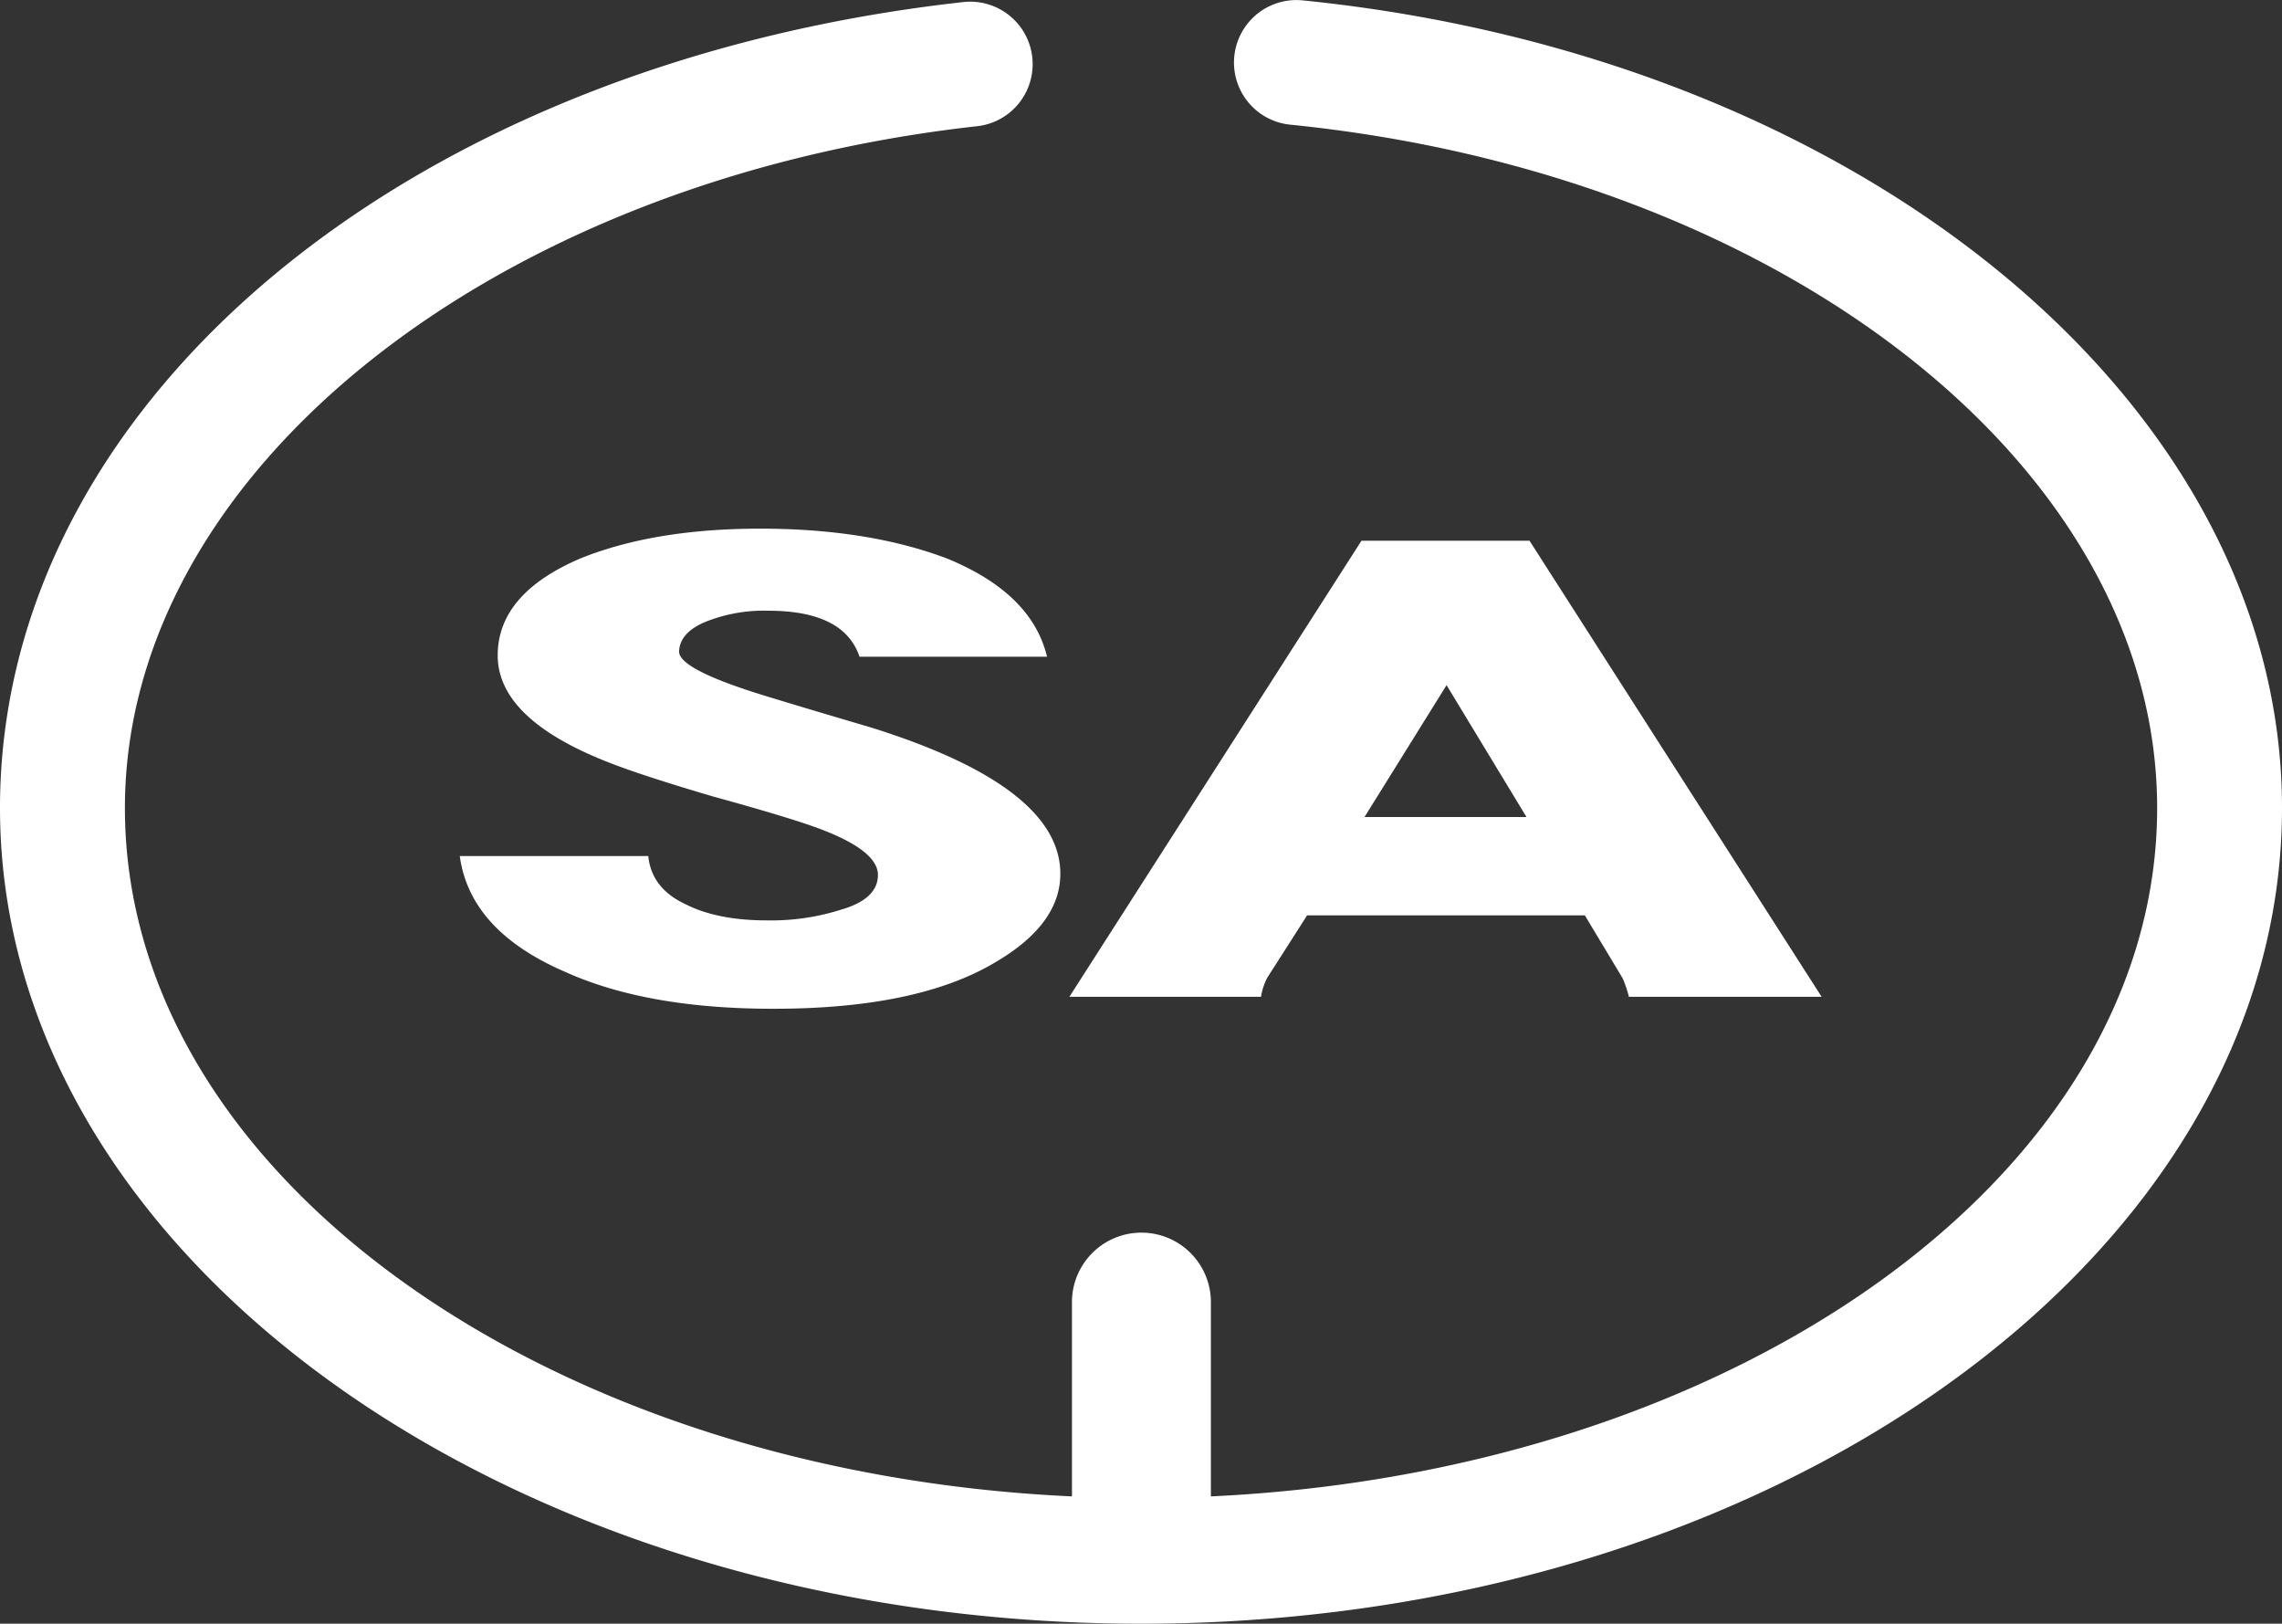 <svg id="グループ_432" data-name="グループ 432" xmlns="http://www.w3.org/2000/svg" width="383.322" height="272.723" viewBox="0 0 383.322 272.723">
  <rect x="0" y="0" width="383.322" height="272.723" fill="#333333" stroke="none"/>
  <path id="パス_275" data-name="パス 275" d="M230.247,9.982a10.49,10.49,0,0,0-2.1,20.874C311.214,39.2,373.858,88.551,373.858,145.637c0,61.276-70.308,111.492-158.949,115.627v-32.63a11.669,11.669,0,0,0-23.338,0v32.63c-88.707-4.082-159.08-54.308-159.08-115.627,0-56.185,61.494-105.4,143.047-114.5a10.491,10.491,0,1,0-2.323-20.852C79.515,20.729,11.508,77.652,11.508,145.637c0,75.551,85.982,137.012,191.656,137.012S394.83,221.188,394.83,145.637C394.83,77.728,324.077,19.415,230.247,9.982Z" transform="translate(-11.508 -9.926)" fill="#fff"/>
  <path id="パス_276" data-name="パス 276" d="M60.626,33.47a26.4,26.4,0,0,1,9.82-1.584q12.728,0,15.321,7.726h31.5Q114.7,28.918,100.394,23.086,87.145,18.1,69.067,18.1q-17.741,0-30.133,4.981-13.949,5.941-13.943,16.32,0,10.71,18.761,18.012,5.7,2.23,17.567,5.718,12.386,3.4,17.557,5.306,9.994,3.711,9.983,7.834,0,4.037-6.2,5.827a38.68,38.68,0,0,1-12.392,1.8q-8.447,0-13.781-2.745-5.664-2.653-6.2-8.062H18.622q1.709,12.5,17.557,19.39,13.77,6.266,35.124,6.261,24.447,0,37.522-7.954Q119.5,84.447,119.5,76.07q0-14.632-31.847-24.588-12.223-3.6-18.414-5.512-13.949-4.346-13.781-7.3C55.58,36.4,57.305,34.674,60.626,33.47Z" transform="translate(58.611 70.694)" fill="#fff"/>
  <path id="パス_277" data-name="パス 277" d="M61.278,91.718l6.706-10.493h46.659l6.369,10.6a22.178,22.178,0,0,1,1.031,3.071h32.368L105.343,18.291H77.12L28.053,94.9H60.247A10.507,10.507,0,0,1,61.278,91.718ZM91.411,42.553,104.833,64.7H77.63Z" transform="translate(151.577 72.527)" fill="#fff"/>
</svg>
